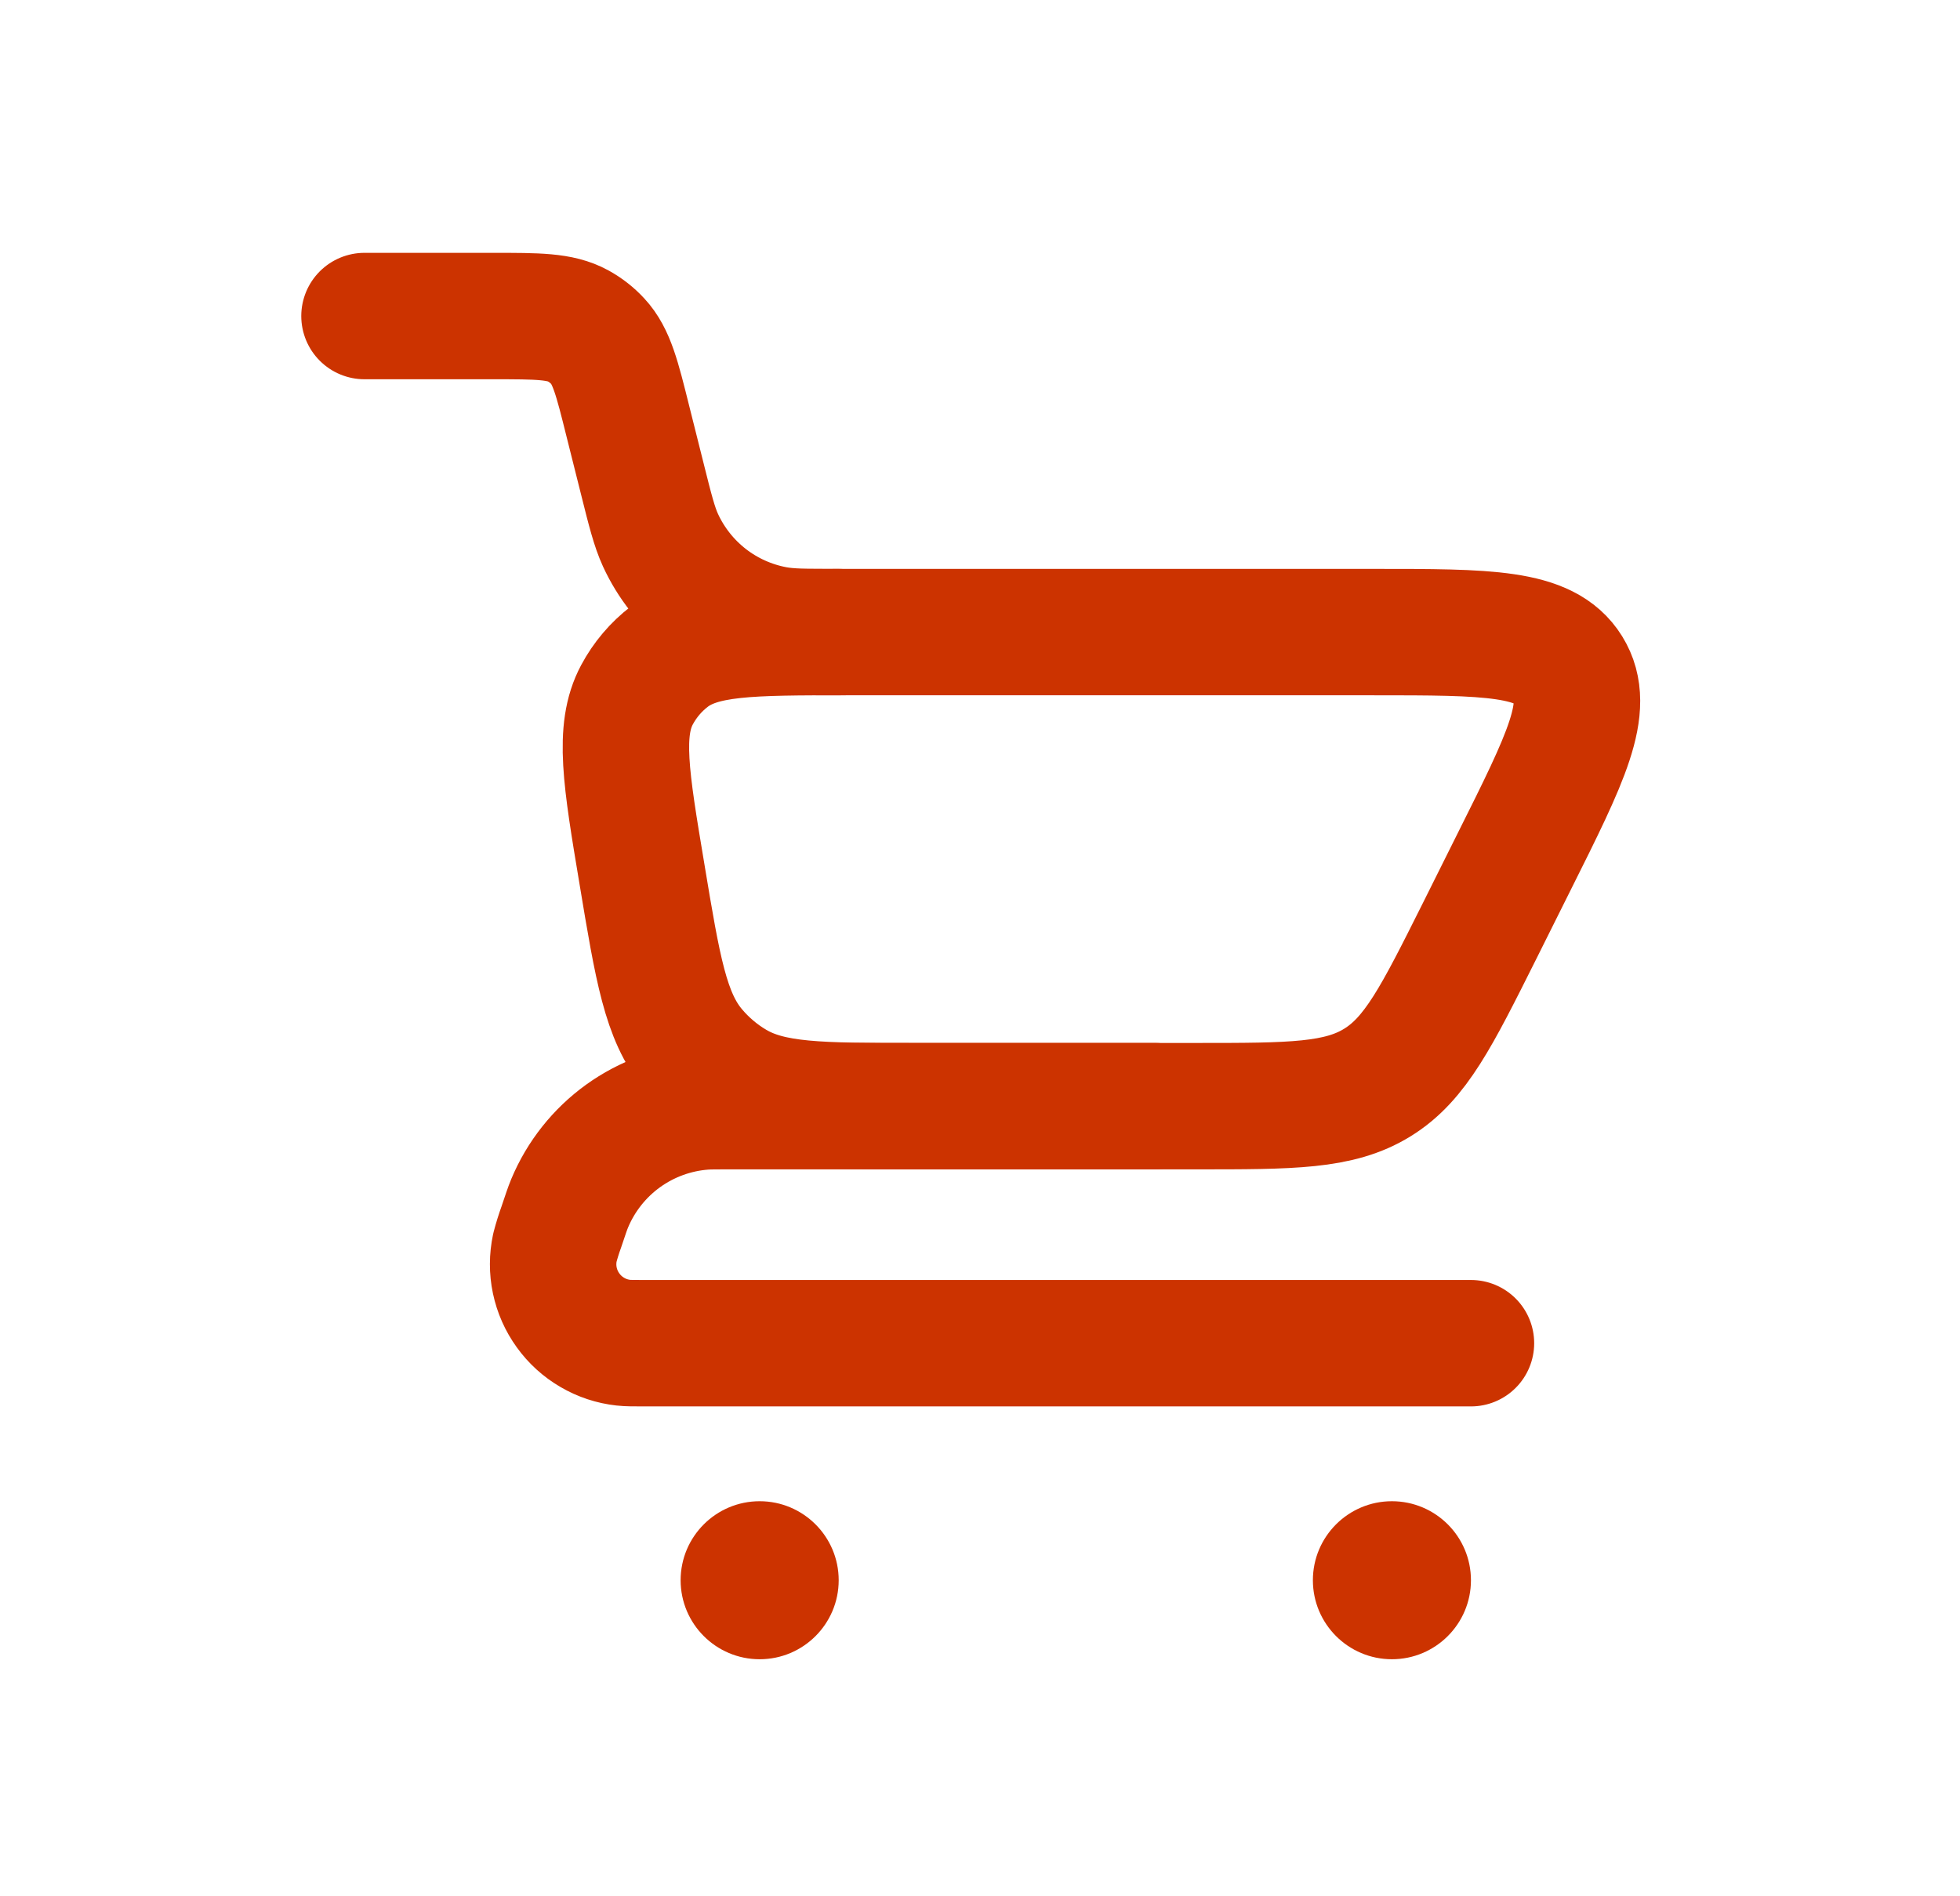 <?xml version="1.0" encoding="UTF-8"?> <svg xmlns="http://www.w3.org/2000/svg" width="31" height="30" viewBox="0 0 31 30" fill="none"><path d="M5.765 5H7.798C8.506 5 8.86 5 9.143 5.155C9.259 5.219 9.365 5.301 9.455 5.399C9.674 5.635 9.76 5.979 9.931 6.666L10.159 7.575C10.285 8.08 10.349 8.332 10.446 8.545C10.613 8.908 10.864 9.225 11.178 9.471C11.493 9.717 11.862 9.883 12.254 9.957C12.484 10 12.744 10 13.265 10" stroke="#CC3300" stroke-width="2" stroke-linecap="round"></path><path d="M23.265 21.25H10.203C10.021 21.25 9.93 21.25 9.86 21.242C9.687 21.223 9.519 21.168 9.368 21.079C9.217 20.991 9.087 20.873 8.985 20.731C8.882 20.589 8.811 20.428 8.775 20.257C8.739 20.086 8.74 19.91 8.776 19.739C8.805 19.628 8.839 19.519 8.878 19.411C8.943 19.219 8.974 19.122 9.01 19.036C9.188 18.61 9.481 18.241 9.855 17.971C10.23 17.701 10.672 17.54 11.133 17.506C11.225 17.5 11.328 17.5 11.529 17.5H18.265" stroke="#CC3300" stroke-width="2" stroke-linecap="round" stroke-linejoin="round"></path><path d="M18.925 17.5H14.483C12.963 17.5 12.203 17.5 11.616 17.156C11.369 17.011 11.149 16.824 10.965 16.604C10.528 16.081 10.403 15.331 10.154 13.832C9.9 12.314 9.774 11.554 10.075 10.991C10.2 10.757 10.374 10.551 10.585 10.389C11.09 10 11.86 10 13.4 10H21.72C23.533 10 24.439 10 24.806 10.592C25.173 11.186 24.766 11.996 23.956 13.617L23.398 14.736C22.725 16.081 22.389 16.754 21.785 17.126C21.18 17.5 20.429 17.5 18.925 17.5Z" stroke="#CC3300" stroke-width="2" stroke-linecap="round"></path><path d="M22.015 26.25C22.705 26.25 23.265 25.69 23.265 25C23.265 24.31 22.705 23.75 22.015 23.75C21.325 23.75 20.765 24.31 20.765 25C20.765 25.69 21.325 26.25 22.015 26.25Z" fill="#CC3300"></path><path d="M12.015 26.25C12.705 26.25 13.265 25.69 13.265 25C13.265 24.31 12.705 23.75 12.015 23.75C11.325 23.75 10.765 24.31 10.765 25C10.765 25.69 11.325 26.25 12.015 26.25Z" fill="#CC3300"></path></svg> 